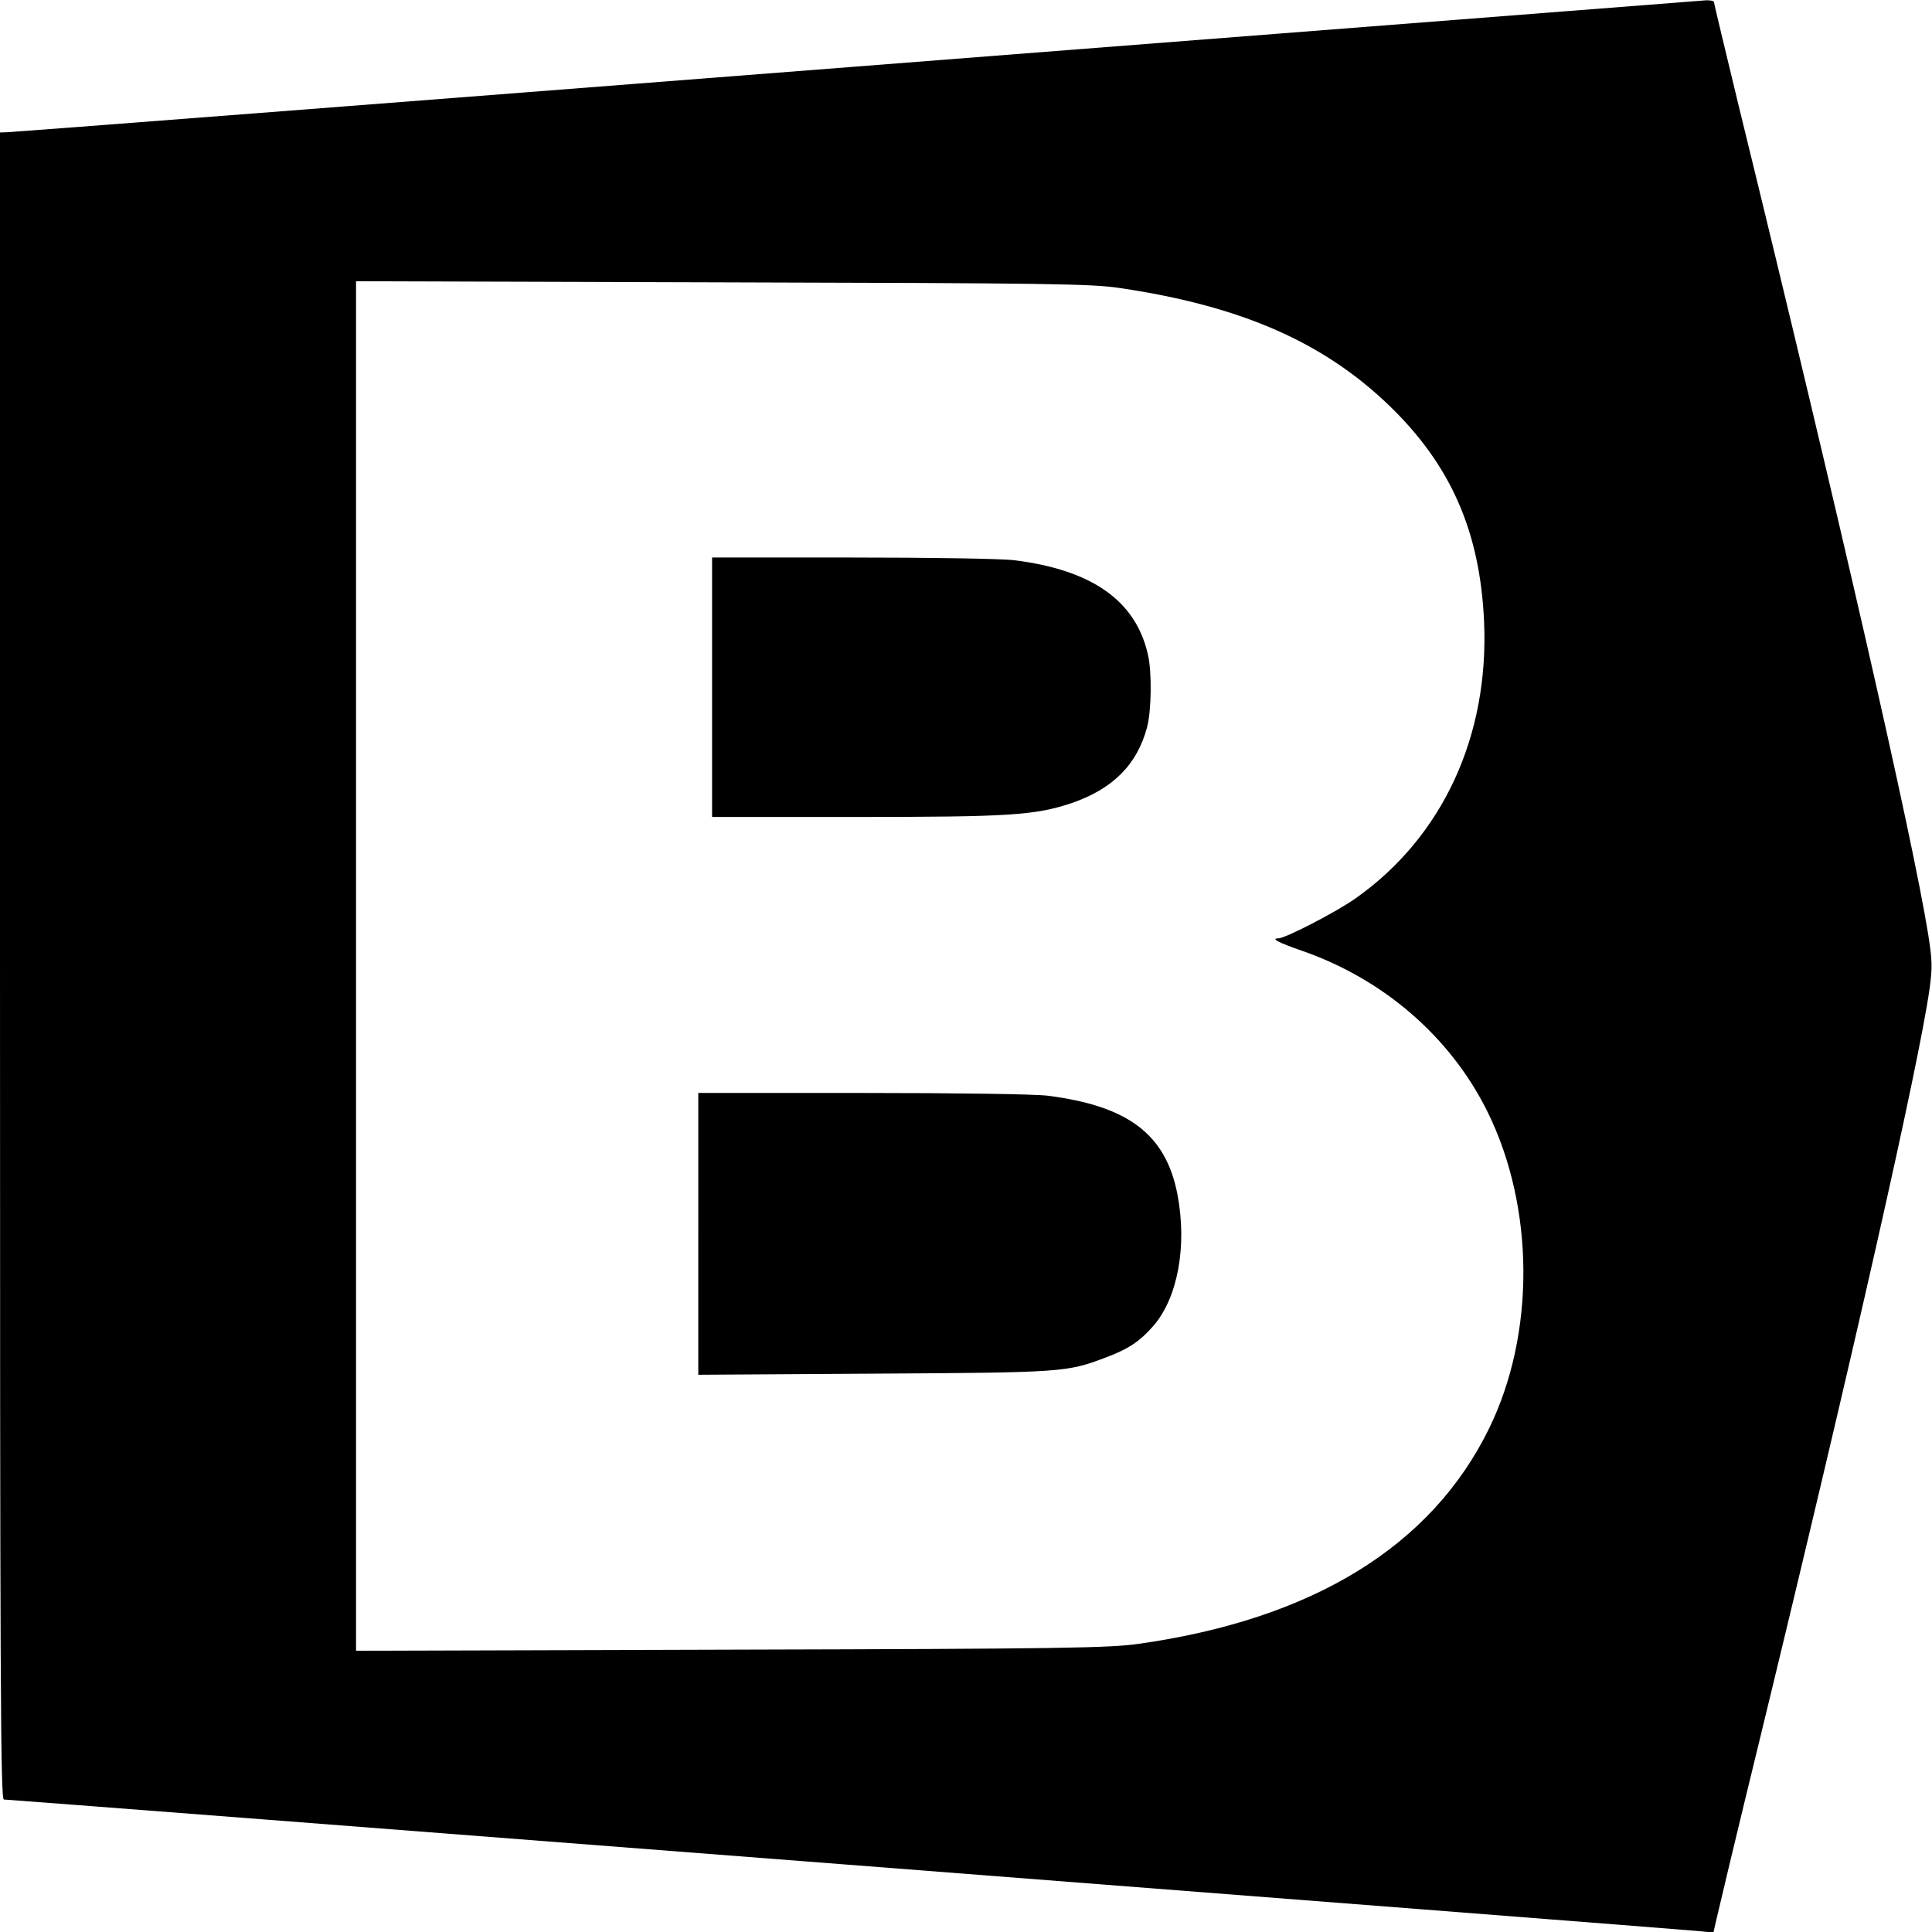 <?xml version="1.0" standalone="no"?>
<!DOCTYPE svg PUBLIC "-//W3C//DTD SVG 20010904//EN"
 "http://www.w3.org/TR/2001/REC-SVG-20010904/DTD/svg10.dtd">
<svg version="1.0" xmlns="http://www.w3.org/2000/svg"
 width="700pt" height="700pt" viewBox="0 0 700 700"
 preserveAspectRatio="xMidYMid meet">
<g transform="translate(0,700) scale(0.1,-0.1)"
fill="#000000" stroke="none">
<path d="M3105 6759 c-1677 -131 -3062 -238 -3077 -238 l-28 -1 0 -3020 c0
-2611 2 -3020 14 -3020 23 0 6063 -469 6132 -476 l62 -6 11 48 c6 27 75 317
155 644 342 1406 577 2447 617 2726 11 80 10 104 -5 200 -58 358 -322 1513
-686 2999 -49 203 -90 373 -90 377 0 5 -12 7 -27 7 -16 -1 -1400 -109 -3078
-240z m955 -803 c438 -65 736 -196 975 -427 222 -215 327 -455 342 -779 19
-418 -151 -784 -467 -1006 -70 -49 -253 -144 -279 -144 -28 0 3 -16 84 -44
298 -103 540 -313 674 -583 172 -348 174 -806 6 -1149 -209 -427 -639 -691
-1270 -780 -107 -15 -269 -18 -1477 -21 l-1358 -4 0 2481 0 2481 1328 -4
c1190 -3 1339 -5 1442 -21z"/>
<path d="M2580 4510 l0 -470 523 0 c556 0 646 6 779 50 149 51 238 139 274
275 16 59 18 202 3 264 -44 194 -202 306 -483 341 -45 6 -306 10 -588 10
l-508 0 0 -470z"/>
<path d="M2530 2529 l0 -510 638 4 c682 4 697 5 837 58 81 30 124 58 173 114
89 102 124 289 88 478 -42 217 -178 320 -470 357 -46 6 -334 10 -673 10 l-593
0 0 -511z"/>
</g>
</svg>
